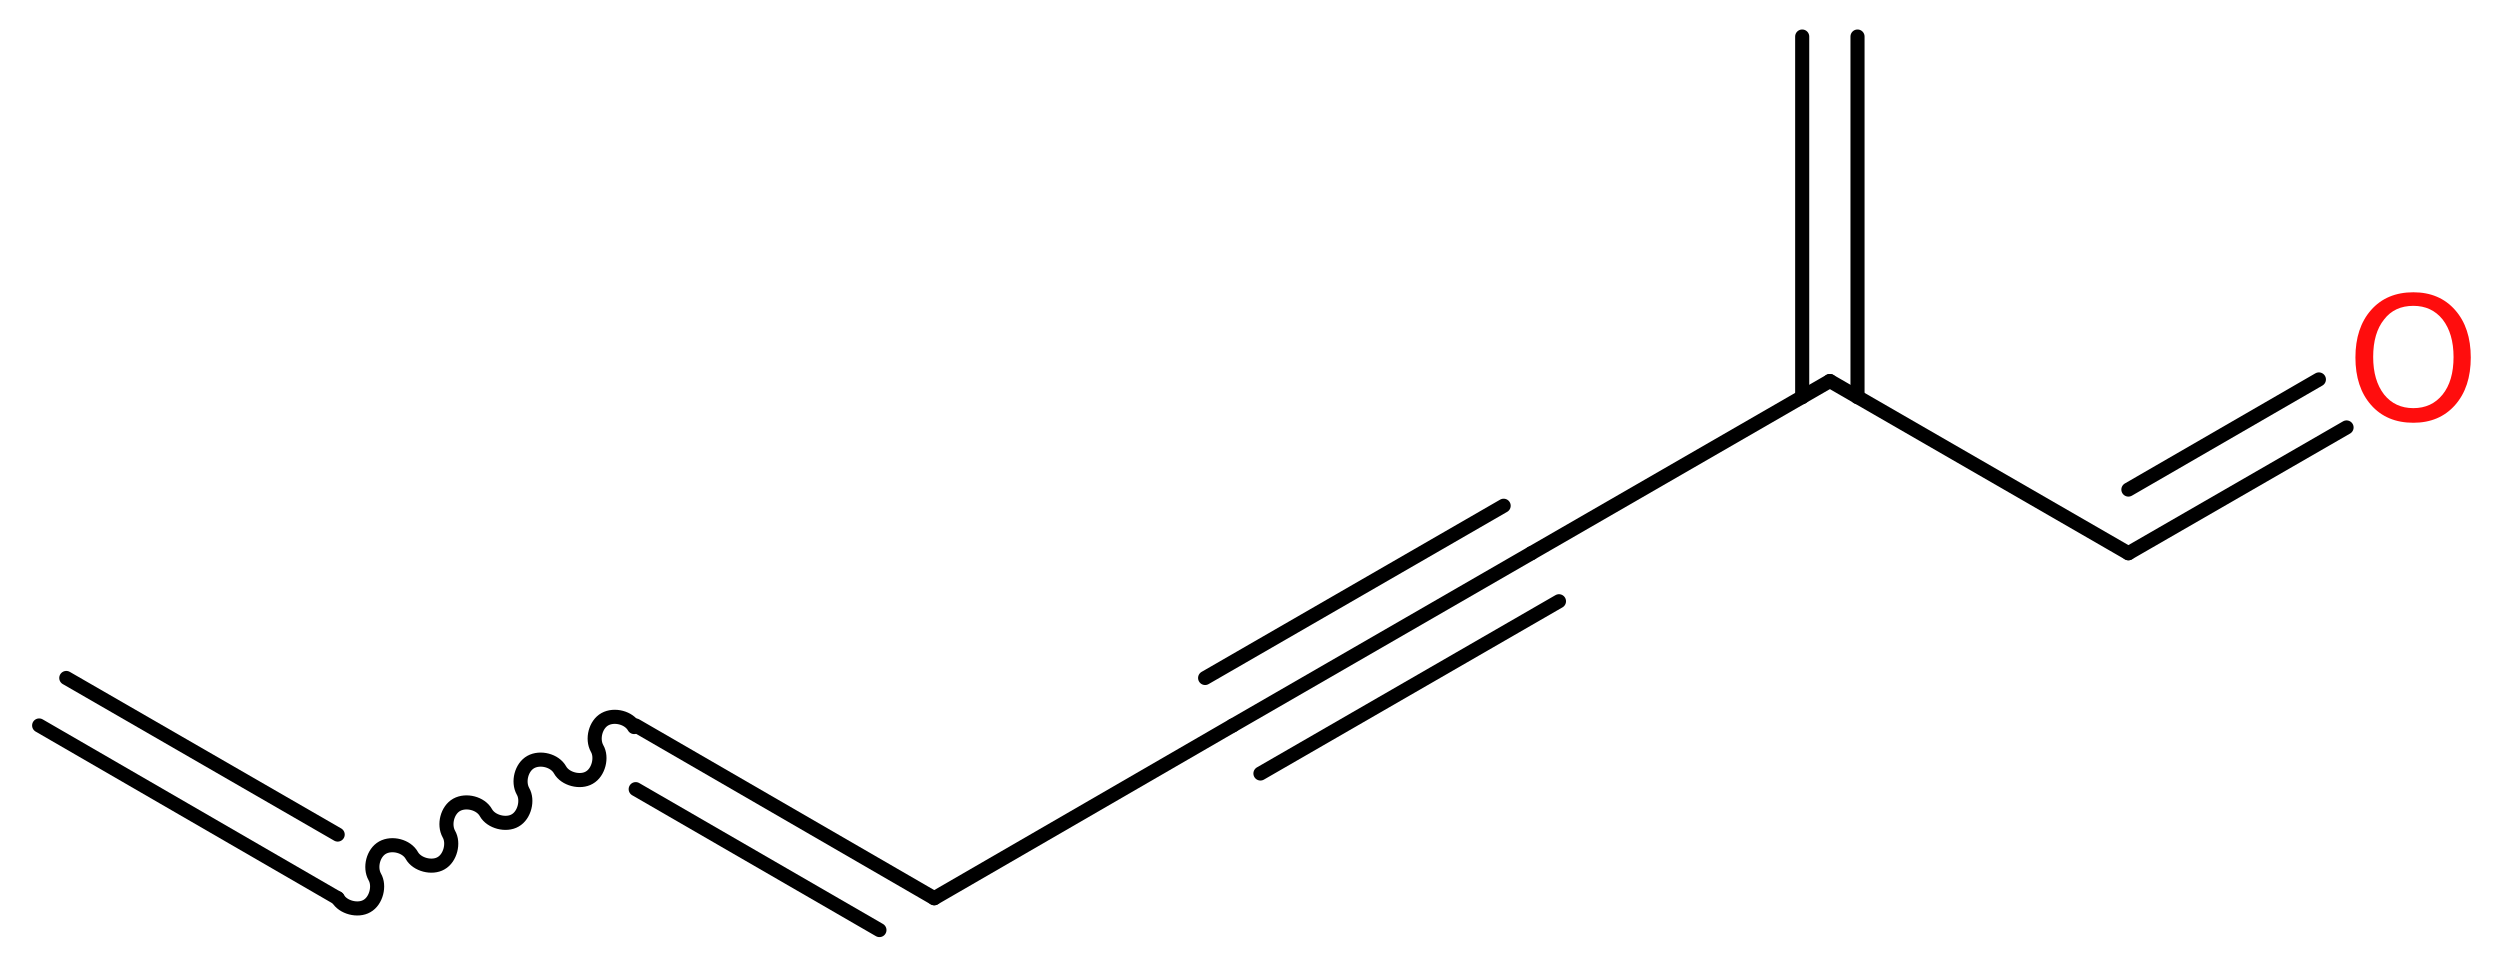 <?xml version='1.0' encoding='UTF-8'?>
<!DOCTYPE svg PUBLIC "-//W3C//DTD SVG 1.1//EN" "http://www.w3.org/Graphics/SVG/1.1/DTD/svg11.dtd">
<svg version='1.2' xmlns='http://www.w3.org/2000/svg' xmlns:xlink='http://www.w3.org/1999/xlink' width='47.9mm' height='18.56mm' viewBox='0 0 47.9 18.56'>
  <desc>Generated by the Chemistry Development Kit (http://github.com/cdk)</desc>
  <g stroke-linecap='round' stroke-linejoin='round' stroke='#000000' stroke-width='.27' fill='#FF0D0D'>
    <rect x='.0' y='.0' width='48.0' height='19.0' fill='#FFFFFF' stroke='none'/>
    <g id='mol1' class='mol'>
      <g id='mol1bnd1' class='bond'>
        <line x1='6.47' y1='17.21' x2='.75' y2='13.9'/>
        <line x1='6.47' y1='15.99' x2='1.27' y2='12.99'/>
      </g>
      <path id='mol1bnd2' class='bond' d='M6.47 17.21c.1 .18 .39 .25 .56 .15c.18 -.1 .25 -.39 .15 -.56c-.1 -.18 -.03 -.46 .15 -.56c.18 -.1 .46 -.03 .56 .15c.1 .18 .39 .25 .56 .15c.18 -.1 .25 -.39 .15 -.56c-.1 -.18 -.03 -.46 .15 -.56c.18 -.1 .46 -.03 .56 .15c.1 .18 .39 .25 .56 .15c.18 -.1 .25 -.39 .15 -.56c-.1 -.18 -.03 -.46 .15 -.56c.18 -.1 .46 -.03 .56 .15c.1 .18 .39 .25 .56 .15c.18 -.1 .25 -.39 .15 -.56c-.1 -.18 -.03 -.46 .15 -.56c.18 -.1 .46 -.03 .56 .15' fill='none' stroke='#000000' stroke-width='.27'/>
      <g id='mol1bnd3' class='bond'>
        <line x1='12.18' y1='13.9' x2='17.9' y2='17.21'/>
        <line x1='12.18' y1='15.12' x2='16.85' y2='17.82'/>
      </g>
      <line id='mol1bnd4' class='bond' x1='17.9' y1='17.21' x2='23.62' y2='13.9'/>
      <g id='mol1bnd5' class='bond'>
        <line x1='23.62' y1='13.9' x2='29.34' y2='10.6'/>
        <line x1='23.09' y1='12.99' x2='28.81' y2='9.69'/>
        <line x1='24.15' y1='14.82' x2='29.87' y2='11.52'/>
      </g>
      <line id='mol1bnd6' class='bond' x1='29.34' y1='10.6' x2='35.06' y2='7.3'/>
      <g id='mol1bnd7' class='bond'>
        <line x1='34.53' y1='7.61' x2='34.53' y2='.7'/>
        <line x1='35.59' y1='7.61' x2='35.59' y2='.7'/>
      </g>
      <line id='mol1bnd8' class='bond' x1='35.06' y1='7.3' x2='40.78' y2='10.6'/>
      <g id='mol1bnd9' class='bond'>
        <line x1='40.78' y1='10.6' x2='44.96' y2='8.19'/>
        <line x1='40.78' y1='9.38' x2='44.43' y2='7.27'/>
      </g>
      <path id='mol1atm10' class='atom' d='M46.24 5.86q-.36 .0 -.56 .26q-.21 .26 -.21 .72q.0 .45 .21 .72q.21 .26 .56 .26q.35 .0 .56 -.26q.21 -.26 .21 -.72q.0 -.45 -.21 -.72q-.21 -.26 -.56 -.26zM46.24 5.6q.5 .0 .8 .34q.3 .34 .3 .91q.0 .57 -.3 .91q-.3 .34 -.8 .34q-.51 .0 -.81 -.34q-.3 -.34 -.3 -.91q.0 -.57 .3 -.91q.3 -.34 .81 -.34z' stroke='none'/>
    </g>
  </g>
</svg>
